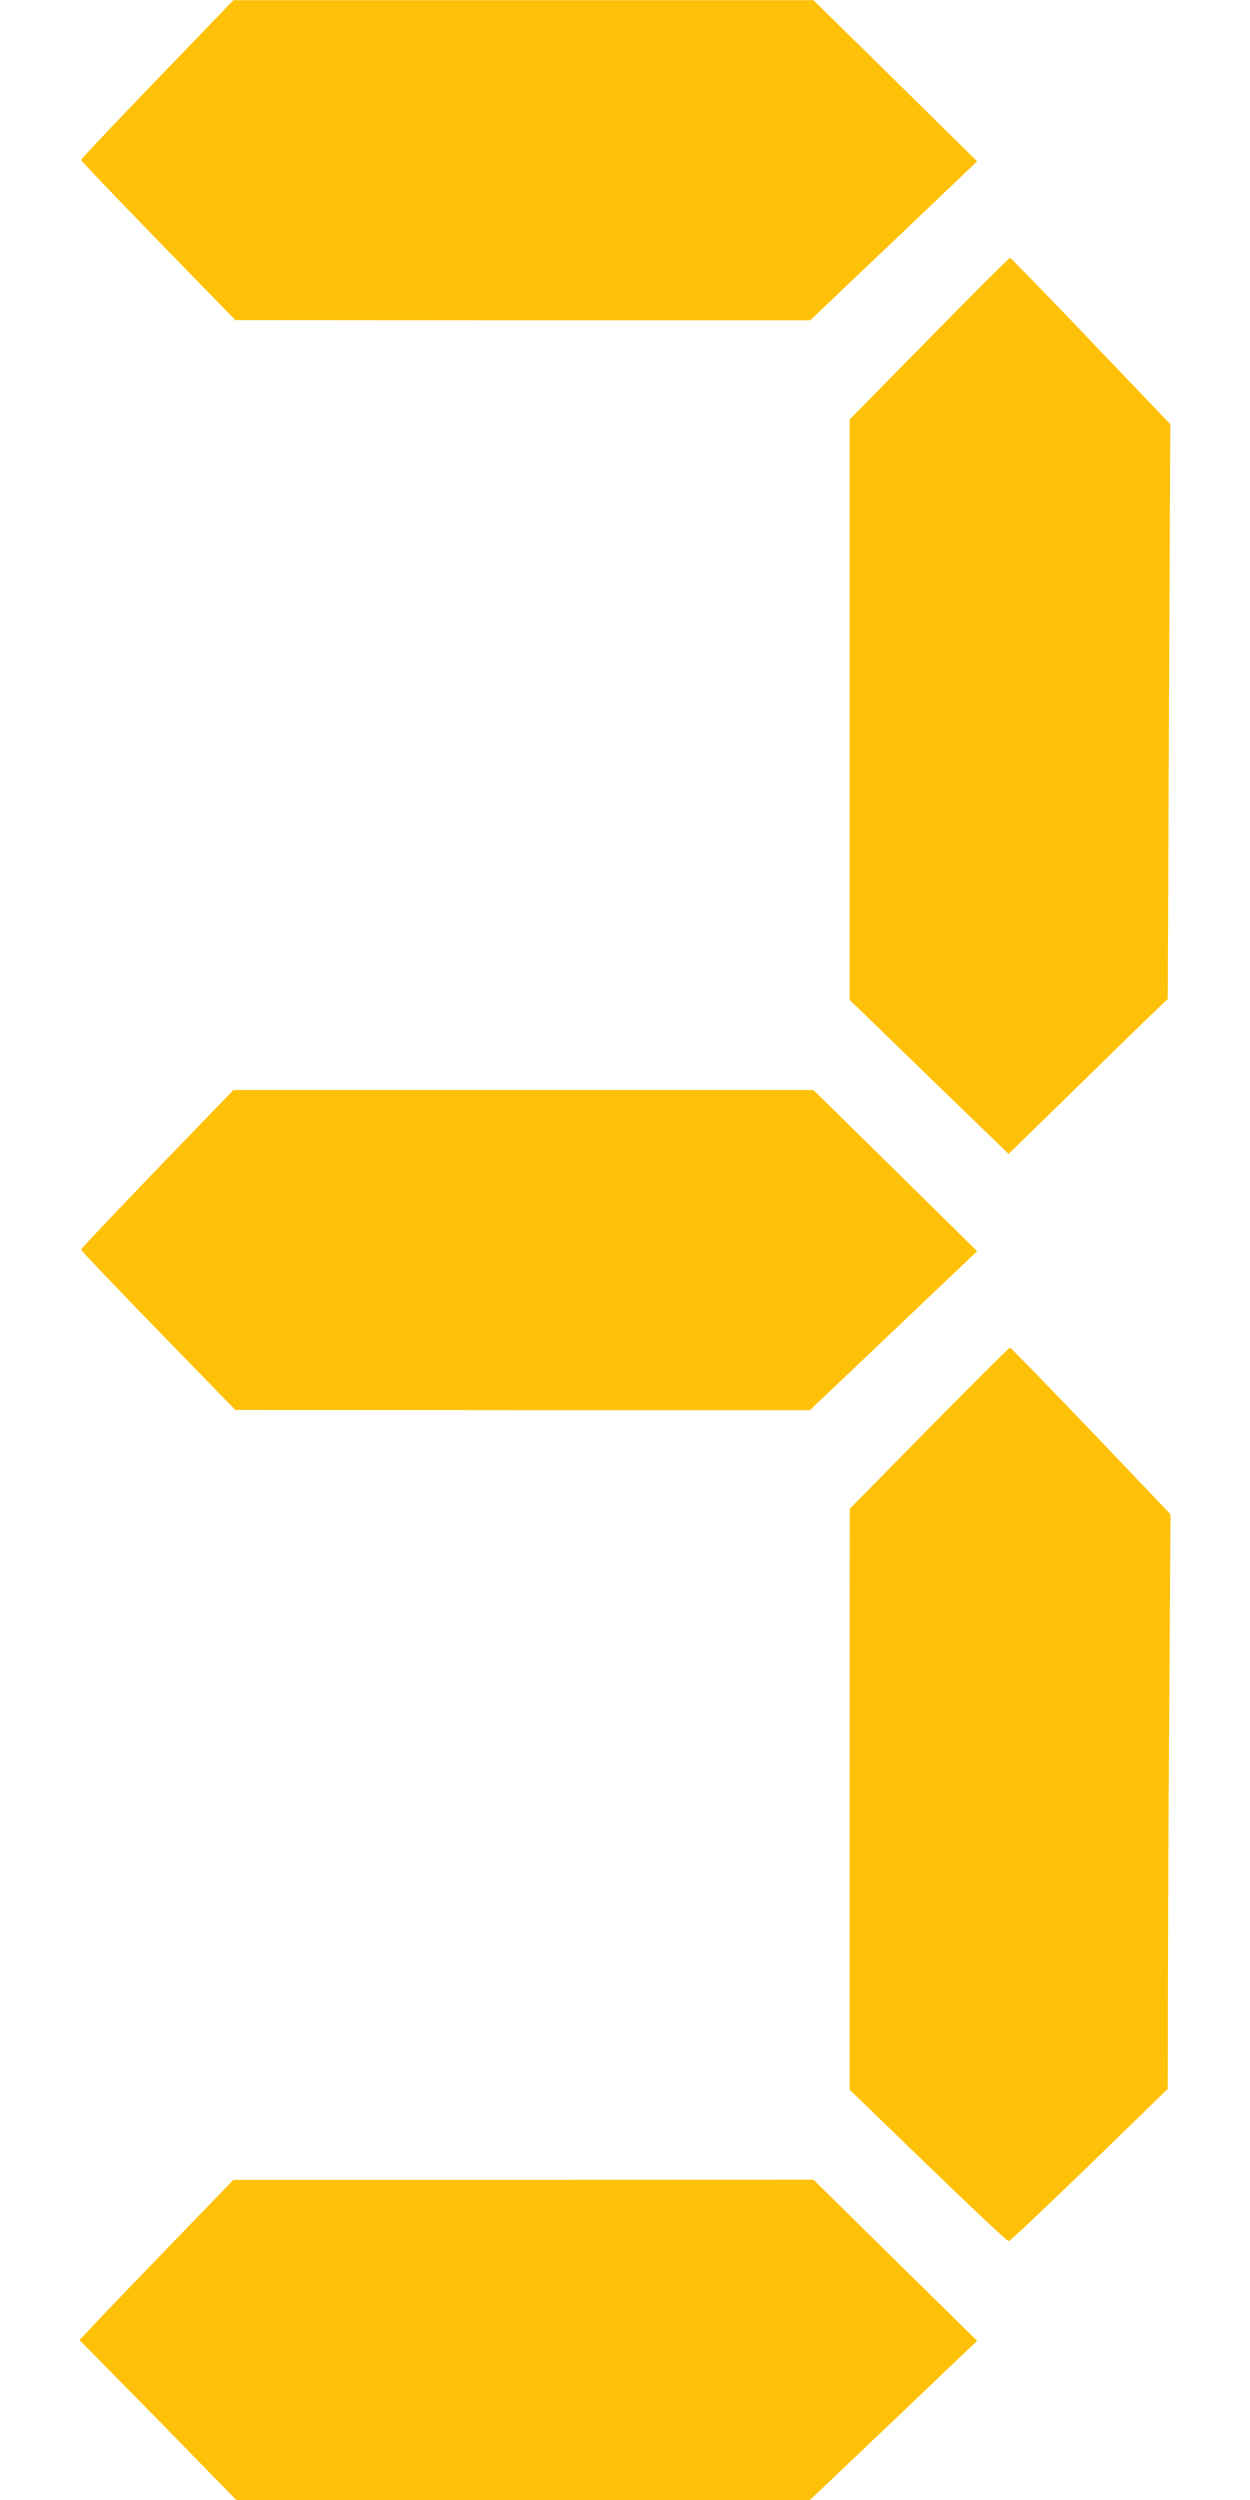 <?xml version="1.0" standalone="no"?>
<!DOCTYPE svg PUBLIC "-//W3C//DTD SVG 20010904//EN"
 "http://www.w3.org/TR/2001/REC-SVG-20010904/DTD/svg10.dtd">
<svg version="1.0" xmlns="http://www.w3.org/2000/svg"
 width="640pt" height="1280pt" viewBox="0 0 640 1280"
 preserveAspectRatio="xMidYMid meet">
<g transform="translate(0,1280) scale(0.1,-0.1)"
fill="#ffc107" stroke="none">
<path d="M805 12394 c-214 -222 -390 -408 -390 -413 0 -4 178 -191 395 -414
l395 -406 1472 -1 1471 0 428 407 427 407 -419 413 -419 412 -1485 0 -1485 0
-390 -405z"/>
<path d="M4757 11066 l-407 -414 0 -1485 0 -1486 407 -395 407 -394 329 321
c181 177 364 356 407 397 l79 75 6 1472 7 1471 -407 426 c-223 234 -410 426
-414 426 -4 0 -191 -186 -414 -414z"/>
<path d="M805 6815 c-214 -223 -390 -408 -390 -413 0 -5 178 -191 395 -415
l395 -406 1471 -1 1471 0 428 407 428 407 -419 413 -419 412 -1485 0 -1485 0
-390 -404z"/>
<path d="M4757 5488 l-406 -413 -1 -1487 0 -1487 401 -388 c220 -213 406 -388
413 -388 7 0 193 176 414 390 l401 390 1 541 c0 297 3 959 7 1471 l6 930 -407
427 c-224 234 -411 426 -415 426 -5 0 -191 -186 -414 -412z"/>
<path d="M895 1329 c-165 -171 -342 -355 -394 -410 l-94 -100 179 -182 c99
-100 280 -284 402 -410 l222 -227 1468 0 1469 0 428 407 428 408 -419 412
-419 413 -1485 -1 -1485 0 -300 -310z"/>
</g>
</svg>
